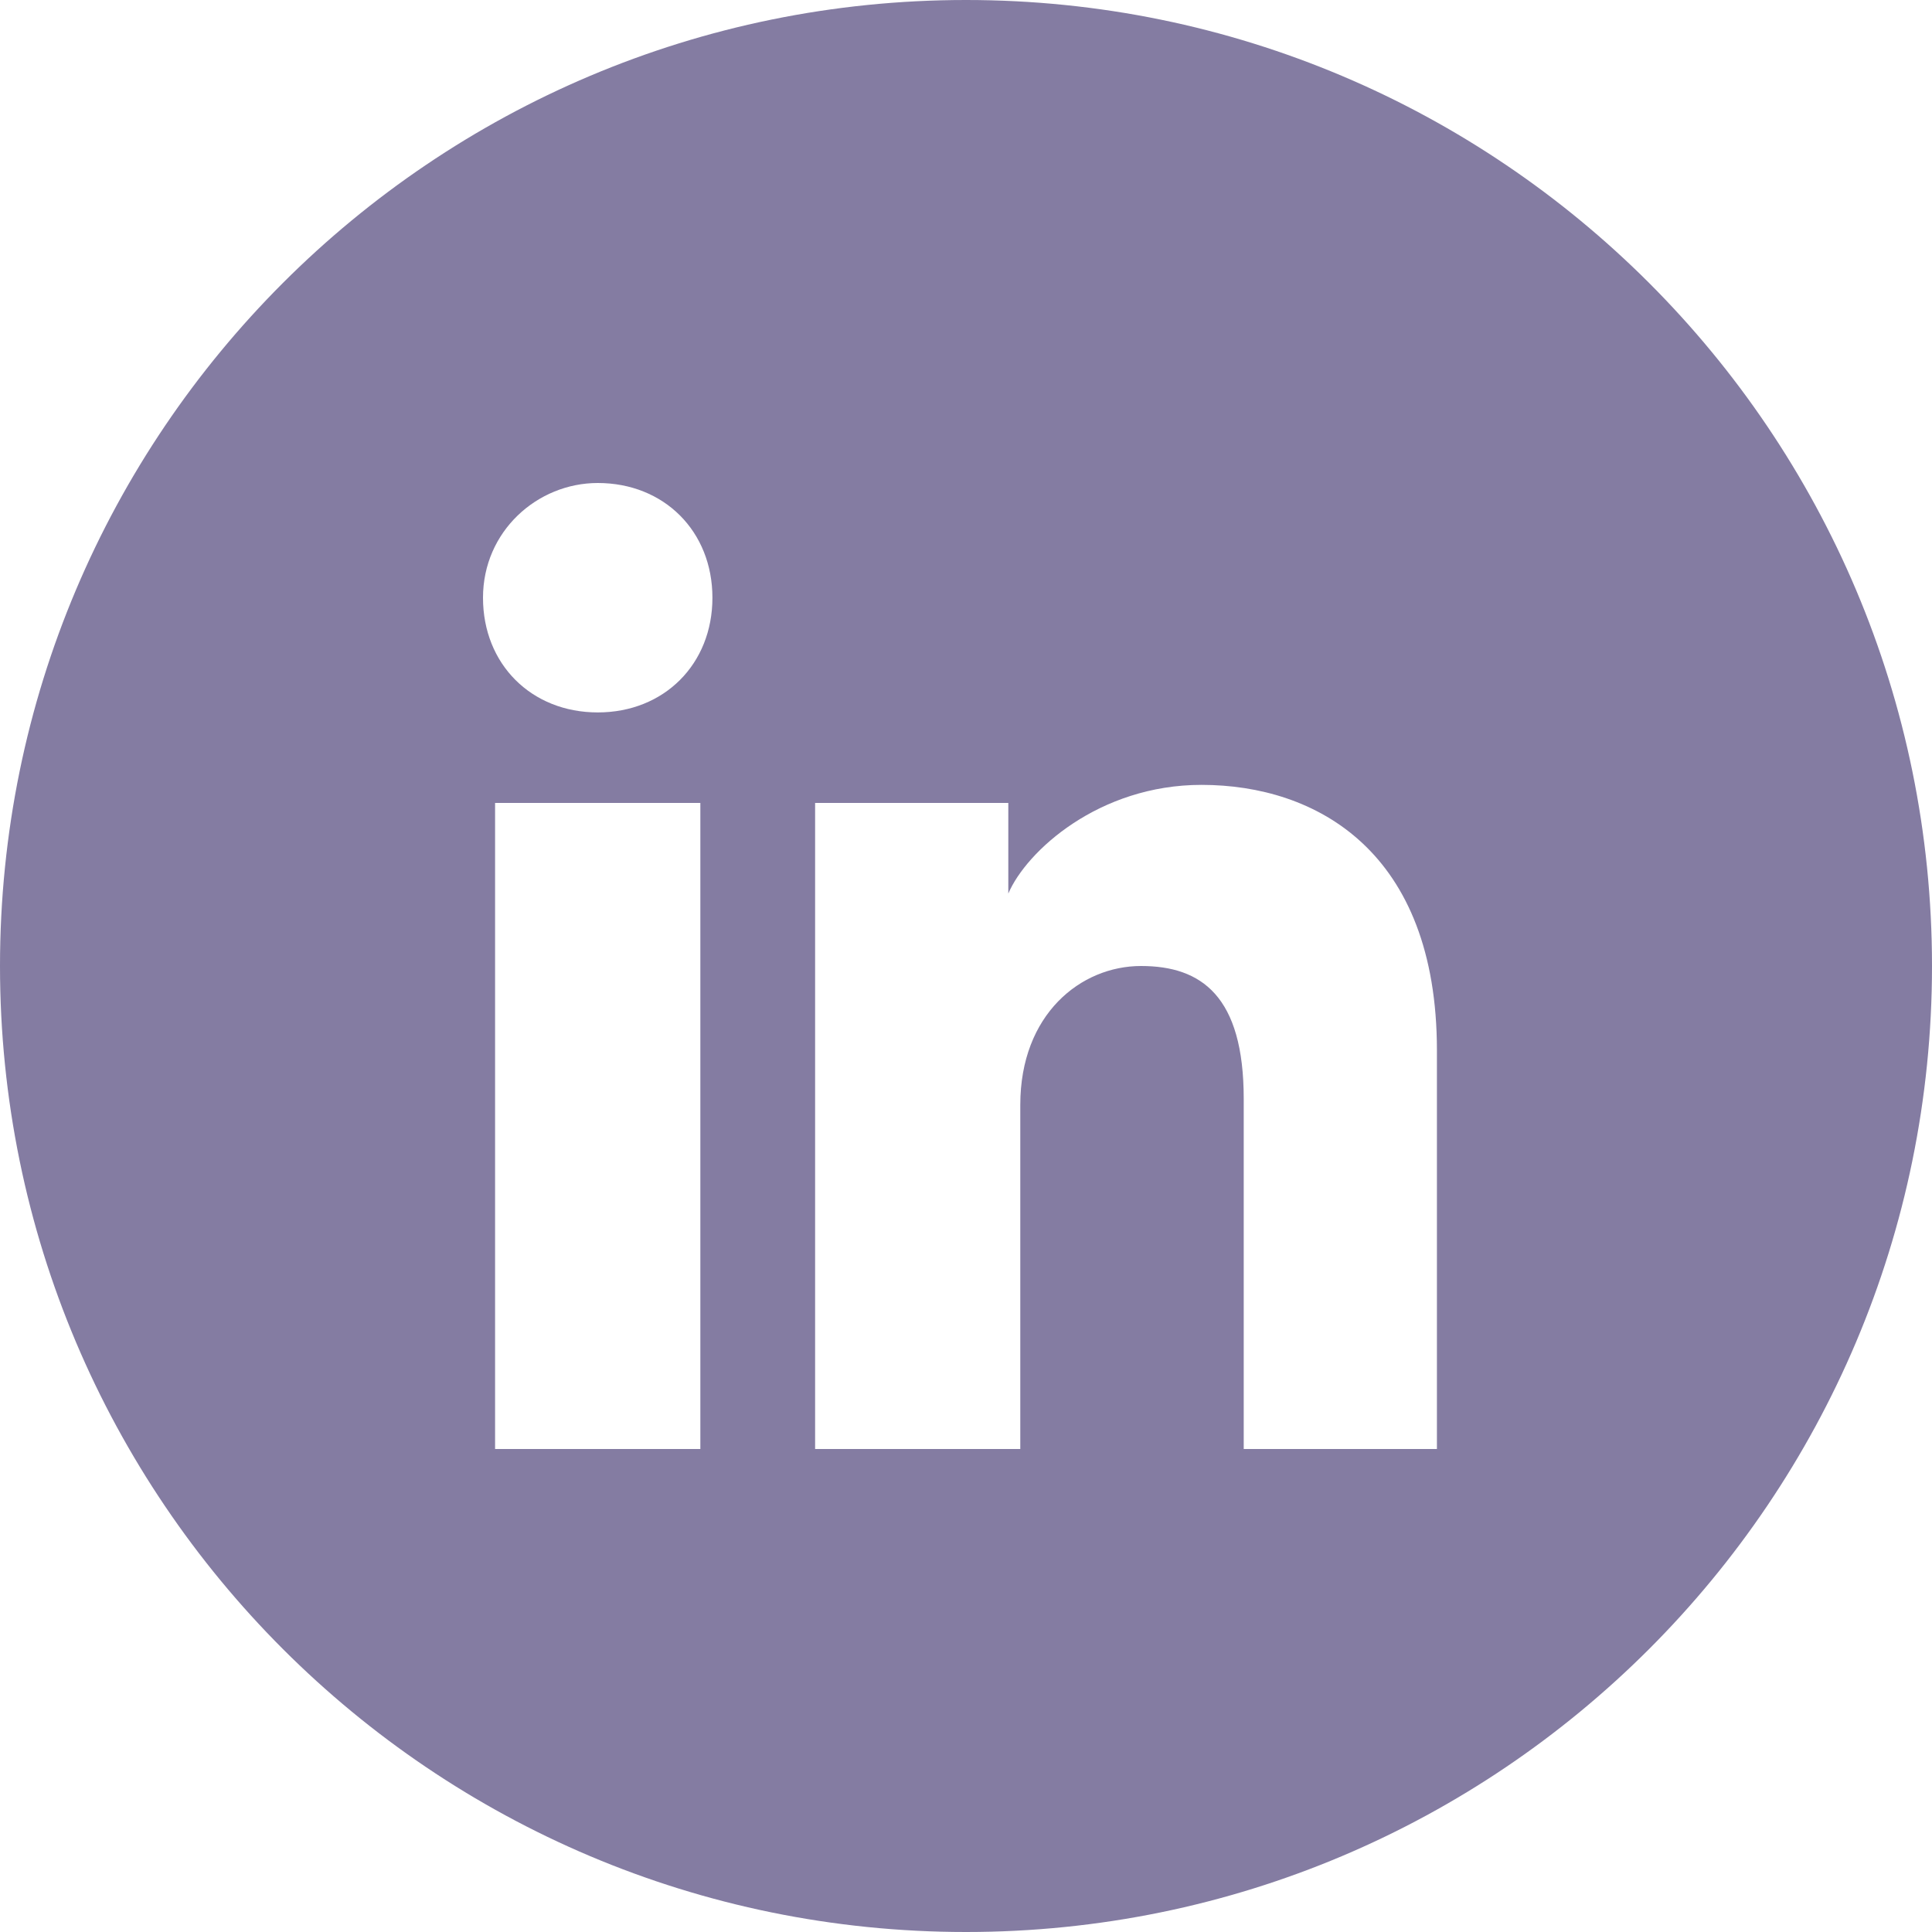 <svg width="20" height="20" viewBox="0 0 20 20" fill="none" xmlns="http://www.w3.org/2000/svg">
<path fill-rule="evenodd" clip-rule="evenodd" d="M10 20C4.477 20 0 15.523 0 10C0 4.477 4.477 0 10 0C15.523 0 20 4.477 20 10C20 15.523 15.523 20 10 20ZM5.125 8.312V15H7.25V8.312H5.125ZM5 6.188C5 6.875 5.5 7.375 6.188 7.375C6.875 7.375 7.375 6.875 7.375 6.188C7.375 5.5 6.875 5 6.188 5C5.562 5 5 5.5 5 6.188ZM12.875 15H14.875V10.875C14.875 8.812 13.625 8.125 12.438 8.125C11.375 8.125 10.625 8.812 10.438 9.25V8.312H8.438V15H10.562V11.438C10.562 10.5 11.188 10 11.812 10C12.438 10 12.875 10.312 12.875 11.375V15Z" fill="#847CA2"/>
</svg>
